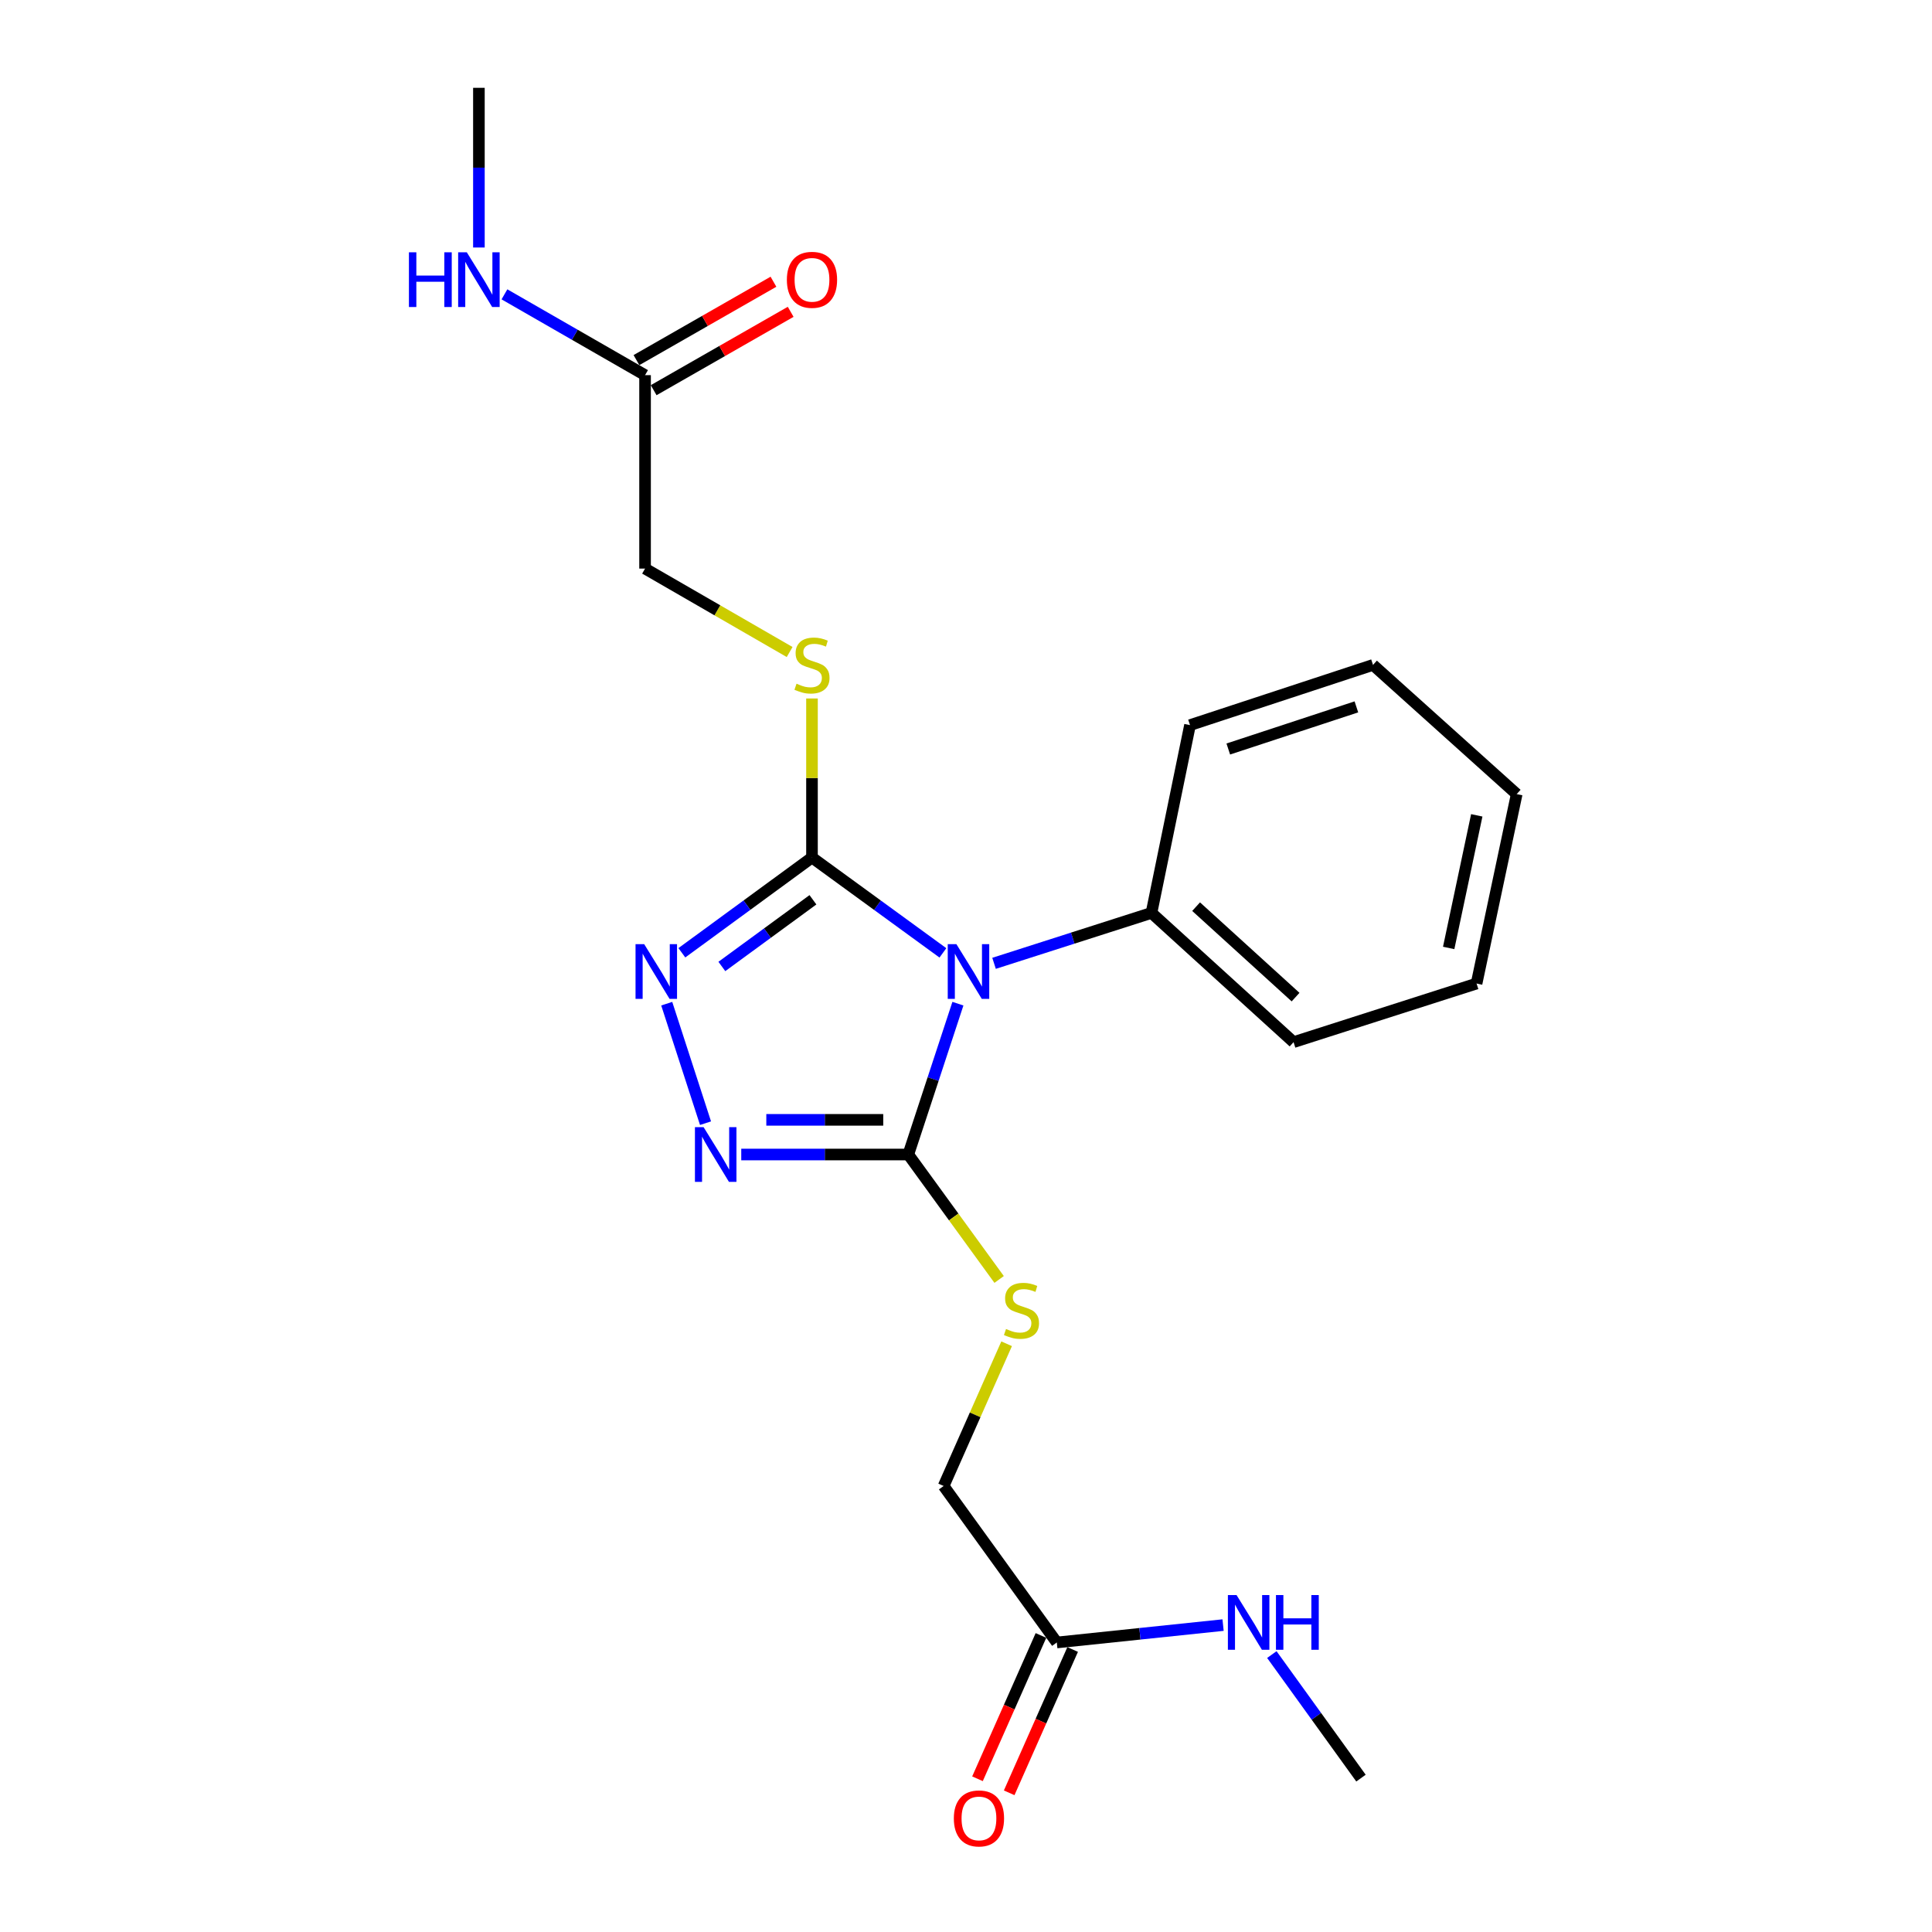 <?xml version='1.0' encoding='iso-8859-1'?>
<svg version='1.1' baseProfile='full'
              xmlns='http://www.w3.org/2000/svg'
                      xmlns:rdkit='http://www.rdkit.org/xml'
                      xmlns:xlink='http://www.w3.org/1999/xlink'
                  xml:space='preserve'
width='1000px' height='1000px' viewBox='0 0 1000 1000'>
<!-- END OF HEADER -->
<rect style='opacity:1.0;fill:#FFFFFF;stroke:none' width='1000' height='1000' x='0' y='0'> </rect>
<path class='bond-0' d='M 495.814,519.503 L 482.975,558.538' style='fill:none;fill-rule:evenodd;stroke:#0000FF;stroke-width:6px;stroke-linecap:butt;stroke-linejoin:miter;stroke-opacity:1' />
<path class='bond-0' d='M 482.975,558.538 L 470.135,597.573' style='fill:none;fill-rule:evenodd;stroke:#000000;stroke-width:6px;stroke-linecap:butt;stroke-linejoin:miter;stroke-opacity:1' />
<path class='bond-1' d='M 488.046,493.205 L 454.164,468.531' style='fill:none;fill-rule:evenodd;stroke:#0000FF;stroke-width:6px;stroke-linecap:butt;stroke-linejoin:miter;stroke-opacity:1' />
<path class='bond-1' d='M 454.164,468.531 L 420.283,443.858' style='fill:none;fill-rule:evenodd;stroke:#000000;stroke-width:6px;stroke-linecap:butt;stroke-linejoin:miter;stroke-opacity:1' />
<path class='bond-6' d='M 514.517,498.615 L 555.26,485.569' style='fill:none;fill-rule:evenodd;stroke:#0000FF;stroke-width:6px;stroke-linecap:butt;stroke-linejoin:miter;stroke-opacity:1' />
<path class='bond-6' d='M 555.26,485.569 L 596.003,472.522' style='fill:none;fill-rule:evenodd;stroke:#000000;stroke-width:6px;stroke-linecap:butt;stroke-linejoin:miter;stroke-opacity:1' />
<path class='bond-3' d='M 470.135,597.573 L 426.904,597.573' style='fill:none;fill-rule:evenodd;stroke:#000000;stroke-width:6px;stroke-linecap:butt;stroke-linejoin:miter;stroke-opacity:1' />
<path class='bond-3' d='M 426.904,597.573 L 383.672,597.573' style='fill:none;fill-rule:evenodd;stroke:#0000FF;stroke-width:6px;stroke-linecap:butt;stroke-linejoin:miter;stroke-opacity:1' />
<path class='bond-3' d='M 457.166,579.633 L 426.904,579.633' style='fill:none;fill-rule:evenodd;stroke:#000000;stroke-width:6px;stroke-linecap:butt;stroke-linejoin:miter;stroke-opacity:1' />
<path class='bond-3' d='M 426.904,579.633 L 396.642,579.633' style='fill:none;fill-rule:evenodd;stroke:#0000FF;stroke-width:6px;stroke-linecap:butt;stroke-linejoin:miter;stroke-opacity:1' />
<path class='bond-5' d='M 470.135,597.573 L 493.642,629.909' style='fill:none;fill-rule:evenodd;stroke:#000000;stroke-width:6px;stroke-linecap:butt;stroke-linejoin:miter;stroke-opacity:1' />
<path class='bond-5' d='M 493.642,629.909 L 517.148,662.245' style='fill:none;fill-rule:evenodd;stroke:#CCCC00;stroke-width:6px;stroke-linecap:butt;stroke-linejoin:miter;stroke-opacity:1' />
<path class='bond-2' d='M 420.283,443.858 L 386.606,468.51' style='fill:none;fill-rule:evenodd;stroke:#000000;stroke-width:6px;stroke-linecap:butt;stroke-linejoin:miter;stroke-opacity:1' />
<path class='bond-2' d='M 386.606,468.51 L 352.93,493.161' style='fill:none;fill-rule:evenodd;stroke:#0000FF;stroke-width:6px;stroke-linecap:butt;stroke-linejoin:miter;stroke-opacity:1' />
<path class='bond-2' d='M 420.776,465.729 L 397.203,482.985' style='fill:none;fill-rule:evenodd;stroke:#000000;stroke-width:6px;stroke-linecap:butt;stroke-linejoin:miter;stroke-opacity:1' />
<path class='bond-2' d='M 397.203,482.985 L 373.629,500.241' style='fill:none;fill-rule:evenodd;stroke:#0000FF;stroke-width:6px;stroke-linecap:butt;stroke-linejoin:miter;stroke-opacity:1' />
<path class='bond-4' d='M 420.283,443.858 L 420.283,402.697' style='fill:none;fill-rule:evenodd;stroke:#000000;stroke-width:6px;stroke-linecap:butt;stroke-linejoin:miter;stroke-opacity:1' />
<path class='bond-4' d='M 420.283,402.697 L 420.283,361.535' style='fill:none;fill-rule:evenodd;stroke:#CCCC00;stroke-width:6px;stroke-linecap:butt;stroke-linejoin:miter;stroke-opacity:1' />
<path class='bond-22' d='M 345.098,519.5 L 365.177,581.36' style='fill:none;fill-rule:evenodd;stroke:#0000FF;stroke-width:6px;stroke-linecap:butt;stroke-linejoin:miter;stroke-opacity:1' />
<path class='bond-12' d='M 408.709,337.483 L 371.296,315.891' style='fill:none;fill-rule:evenodd;stroke:#CCCC00;stroke-width:6px;stroke-linecap:butt;stroke-linejoin:miter;stroke-opacity:1' />
<path class='bond-12' d='M 371.296,315.891 L 333.883,294.3' style='fill:none;fill-rule:evenodd;stroke:#000000;stroke-width:6px;stroke-linecap:butt;stroke-linejoin:miter;stroke-opacity:1' />
<path class='bond-11' d='M 521.027,695.53 L 504.726,732.338' style='fill:none;fill-rule:evenodd;stroke:#CCCC00;stroke-width:6px;stroke-linecap:butt;stroke-linejoin:miter;stroke-opacity:1' />
<path class='bond-11' d='M 504.726,732.338 L 488.424,769.147' style='fill:none;fill-rule:evenodd;stroke:#000000;stroke-width:6px;stroke-linecap:butt;stroke-linejoin:miter;stroke-opacity:1' />
<path class='bond-15' d='M 596.003,472.522 L 669.547,539.408' style='fill:none;fill-rule:evenodd;stroke:#000000;stroke-width:6px;stroke-linecap:butt;stroke-linejoin:miter;stroke-opacity:1' />
<path class='bond-15' d='M 619.105,469.283 L 670.586,516.103' style='fill:none;fill-rule:evenodd;stroke:#000000;stroke-width:6px;stroke-linecap:butt;stroke-linejoin:miter;stroke-opacity:1' />
<path class='bond-16' d='M 596.003,472.522 L 615.946,375.318' style='fill:none;fill-rule:evenodd;stroke:#000000;stroke-width:6px;stroke-linecap:butt;stroke-linejoin:miter;stroke-opacity:1' />
<path class='bond-7' d='M 546.998,850.145 L 488.424,769.147' style='fill:none;fill-rule:evenodd;stroke:#000000;stroke-width:6px;stroke-linecap:butt;stroke-linejoin:miter;stroke-opacity:1' />
<path class='bond-9' d='M 538.796,846.513 L 522.371,883.602' style='fill:none;fill-rule:evenodd;stroke:#000000;stroke-width:6px;stroke-linecap:butt;stroke-linejoin:miter;stroke-opacity:1' />
<path class='bond-9' d='M 522.371,883.602 L 505.945,920.69' style='fill:none;fill-rule:evenodd;stroke:#FF0000;stroke-width:6px;stroke-linecap:butt;stroke-linejoin:miter;stroke-opacity:1' />
<path class='bond-9' d='M 555.199,853.778 L 538.774,890.866' style='fill:none;fill-rule:evenodd;stroke:#000000;stroke-width:6px;stroke-linecap:butt;stroke-linejoin:miter;stroke-opacity:1' />
<path class='bond-9' d='M 538.774,890.866 L 522.348,927.955' style='fill:none;fill-rule:evenodd;stroke:#FF0000;stroke-width:6px;stroke-linecap:butt;stroke-linejoin:miter;stroke-opacity:1' />
<path class='bond-13' d='M 546.998,850.145 L 590.028,845.645' style='fill:none;fill-rule:evenodd;stroke:#000000;stroke-width:6px;stroke-linecap:butt;stroke-linejoin:miter;stroke-opacity:1' />
<path class='bond-13' d='M 590.028,845.645 L 633.059,841.144' style='fill:none;fill-rule:evenodd;stroke:#0000FF;stroke-width:6px;stroke-linecap:butt;stroke-linejoin:miter;stroke-opacity:1' />
<path class='bond-8' d='M 333.883,194.176 L 333.883,294.3' style='fill:none;fill-rule:evenodd;stroke:#000000;stroke-width:6px;stroke-linecap:butt;stroke-linejoin:miter;stroke-opacity:1' />
<path class='bond-10' d='M 338.336,201.962 L 373.792,181.68' style='fill:none;fill-rule:evenodd;stroke:#000000;stroke-width:6px;stroke-linecap:butt;stroke-linejoin:miter;stroke-opacity:1' />
<path class='bond-10' d='M 373.792,181.68 L 409.248,161.397' style='fill:none;fill-rule:evenodd;stroke:#FF0000;stroke-width:6px;stroke-linecap:butt;stroke-linejoin:miter;stroke-opacity:1' />
<path class='bond-10' d='M 329.429,186.39 L 364.884,166.108' style='fill:none;fill-rule:evenodd;stroke:#000000;stroke-width:6px;stroke-linecap:butt;stroke-linejoin:miter;stroke-opacity:1' />
<path class='bond-10' d='M 364.884,166.108 L 400.34,145.825' style='fill:none;fill-rule:evenodd;stroke:#FF0000;stroke-width:6px;stroke-linecap:butt;stroke-linejoin:miter;stroke-opacity:1' />
<path class='bond-14' d='M 333.883,194.176 L 297.492,173.262' style='fill:none;fill-rule:evenodd;stroke:#000000;stroke-width:6px;stroke-linecap:butt;stroke-linejoin:miter;stroke-opacity:1' />
<path class='bond-14' d='M 297.492,173.262 L 261.101,152.349' style='fill:none;fill-rule:evenodd;stroke:#0000FF;stroke-width:6px;stroke-linecap:butt;stroke-linejoin:miter;stroke-opacity:1' />
<path class='bond-17' d='M 658.303,856.405 L 681.371,888.377' style='fill:none;fill-rule:evenodd;stroke:#0000FF;stroke-width:6px;stroke-linecap:butt;stroke-linejoin:miter;stroke-opacity:1' />
<path class='bond-17' d='M 681.371,888.377 L 704.44,920.35' style='fill:none;fill-rule:evenodd;stroke:#000000;stroke-width:6px;stroke-linecap:butt;stroke-linejoin:miter;stroke-opacity:1' />
<path class='bond-18' d='M 247.881,128.109 L 247.881,86.782' style='fill:none;fill-rule:evenodd;stroke:#0000FF;stroke-width:6px;stroke-linecap:butt;stroke-linejoin:miter;stroke-opacity:1' />
<path class='bond-18' d='M 247.881,86.782 L 247.881,45.455' style='fill:none;fill-rule:evenodd;stroke:#000000;stroke-width:6px;stroke-linecap:butt;stroke-linejoin:miter;stroke-opacity:1' />
<path class='bond-20' d='M 669.547,539.408 L 764.269,509.079' style='fill:none;fill-rule:evenodd;stroke:#000000;stroke-width:6px;stroke-linecap:butt;stroke-linejoin:miter;stroke-opacity:1' />
<path class='bond-19' d='M 615.946,375.318 L 710.669,344.163' style='fill:none;fill-rule:evenodd;stroke:#000000;stroke-width:6px;stroke-linecap:butt;stroke-linejoin:miter;stroke-opacity:1' />
<path class='bond-19' d='M 635.76,387.686 L 702.066,365.878' style='fill:none;fill-rule:evenodd;stroke:#000000;stroke-width:6px;stroke-linecap:butt;stroke-linejoin:miter;stroke-opacity:1' />
<path class='bond-21' d='M 710.669,344.163 L 785.039,411.028' style='fill:none;fill-rule:evenodd;stroke:#000000;stroke-width:6px;stroke-linecap:butt;stroke-linejoin:miter;stroke-opacity:1' />
<path class='bond-23' d='M 764.269,509.079 L 785.039,411.028' style='fill:none;fill-rule:evenodd;stroke:#000000;stroke-width:6px;stroke-linecap:butt;stroke-linejoin:miter;stroke-opacity:1' />
<path class='bond-23' d='M 749.834,490.654 L 764.373,422.018' style='fill:none;fill-rule:evenodd;stroke:#000000;stroke-width:6px;stroke-linecap:butt;stroke-linejoin:miter;stroke-opacity:1' />
<path  class='atom-0' d='M 495.031 488.69
L 504.311 503.69
Q 505.231 505.17, 506.711 507.85
Q 508.191 510.53, 508.271 510.69
L 508.271 488.69
L 512.031 488.69
L 512.031 517.01
L 508.151 517.01
L 498.191 500.61
Q 497.031 498.69, 495.791 496.49
Q 494.591 494.29, 494.231 493.61
L 494.231 517.01
L 490.551 517.01
L 490.551 488.69
L 495.031 488.69
' fill='#0000FF'/>
<path  class='atom-3' d='M 333.433 488.69
L 342.713 503.69
Q 343.633 505.17, 345.113 507.85
Q 346.593 510.53, 346.673 510.69
L 346.673 488.69
L 350.433 488.69
L 350.433 517.01
L 346.553 517.01
L 336.593 500.61
Q 335.433 498.69, 334.193 496.49
Q 332.993 494.29, 332.633 493.61
L 332.633 517.01
L 328.953 517.01
L 328.953 488.69
L 333.433 488.69
' fill='#0000FF'/>
<path  class='atom-4' d='M 364.18 583.413
L 373.46 598.413
Q 374.38 599.893, 375.86 602.573
Q 377.34 605.253, 377.42 605.413
L 377.42 583.413
L 381.18 583.413
L 381.18 611.733
L 377.3 611.733
L 367.34 595.333
Q 366.18 593.413, 364.94 591.213
Q 363.74 589.013, 363.38 588.333
L 363.38 611.733
L 359.7 611.733
L 359.7 583.413
L 364.18 583.413
' fill='#0000FF'/>
<path  class='atom-5' d='M 412.283 353.883
Q 412.603 354.003, 413.923 354.563
Q 415.243 355.123, 416.683 355.483
Q 418.163 355.803, 419.603 355.803
Q 422.283 355.803, 423.843 354.523
Q 425.403 353.203, 425.403 350.923
Q 425.403 349.363, 424.603 348.403
Q 423.843 347.443, 422.643 346.923
Q 421.443 346.403, 419.443 345.803
Q 416.923 345.043, 415.403 344.323
Q 413.923 343.603, 412.843 342.083
Q 411.803 340.563, 411.803 338.003
Q 411.803 334.443, 414.203 332.243
Q 416.643 330.043, 421.443 330.043
Q 424.723 330.043, 428.443 331.603
L 427.523 334.683
Q 424.123 333.283, 421.563 333.283
Q 418.803 333.283, 417.283 334.443
Q 415.763 335.563, 415.803 337.523
Q 415.803 339.043, 416.563 339.963
Q 417.363 340.883, 418.483 341.403
Q 419.643 341.923, 421.563 342.523
Q 424.123 343.323, 425.643 344.123
Q 427.163 344.923, 428.243 346.563
Q 429.363 348.163, 429.363 350.923
Q 429.363 354.843, 426.723 356.963
Q 424.123 359.043, 419.763 359.043
Q 417.243 359.043, 415.323 358.483
Q 413.443 357.963, 411.203 357.043
L 412.283 353.883
' fill='#CCCC00'/>
<path  class='atom-6' d='M 520.719 687.882
Q 521.039 688.002, 522.359 688.562
Q 523.679 689.122, 525.119 689.482
Q 526.599 689.802, 528.039 689.802
Q 530.719 689.802, 532.279 688.522
Q 533.839 687.202, 533.839 684.922
Q 533.839 683.362, 533.039 682.402
Q 532.279 681.442, 531.079 680.922
Q 529.879 680.402, 527.879 679.802
Q 525.359 679.042, 523.839 678.322
Q 522.359 677.602, 521.279 676.082
Q 520.239 674.562, 520.239 672.002
Q 520.239 668.442, 522.639 666.242
Q 525.079 664.042, 529.879 664.042
Q 533.159 664.042, 536.879 665.602
L 535.959 668.682
Q 532.559 667.282, 529.999 667.282
Q 527.239 667.282, 525.719 668.442
Q 524.199 669.562, 524.239 671.522
Q 524.239 673.042, 524.999 673.962
Q 525.799 674.882, 526.919 675.402
Q 528.079 675.922, 529.999 676.522
Q 532.559 677.322, 534.079 678.122
Q 535.599 678.922, 536.679 680.562
Q 537.799 682.162, 537.799 684.922
Q 537.799 688.842, 535.159 690.962
Q 532.559 693.042, 528.199 693.042
Q 525.679 693.042, 523.759 692.482
Q 521.879 691.962, 519.639 691.042
L 520.719 687.882
' fill='#CCCC00'/>
<path  class='atom-10' d='M 493.703 941.21
Q 493.703 934.41, 497.063 930.61
Q 500.423 926.81, 506.703 926.81
Q 512.983 926.81, 516.343 930.61
Q 519.703 934.41, 519.703 941.21
Q 519.703 948.09, 516.303 952.01
Q 512.903 955.89, 506.703 955.89
Q 500.463 955.89, 497.063 952.01
Q 493.703 948.13, 493.703 941.21
M 506.703 952.69
Q 511.023 952.69, 513.343 949.81
Q 515.703 946.89, 515.703 941.21
Q 515.703 935.65, 513.343 932.85
Q 511.023 930.01, 506.703 930.01
Q 502.383 930.01, 500.023 932.81
Q 497.703 935.61, 497.703 941.21
Q 497.703 946.93, 500.023 949.81
Q 502.383 952.69, 506.703 952.69
' fill='#FF0000'/>
<path  class='atom-11' d='M 407.283 144.831
Q 407.283 138.031, 410.643 134.231
Q 414.003 130.431, 420.283 130.431
Q 426.563 130.431, 429.923 134.231
Q 433.283 138.031, 433.283 144.831
Q 433.283 151.711, 429.883 155.631
Q 426.483 159.511, 420.283 159.511
Q 414.043 159.511, 410.643 155.631
Q 407.283 151.751, 407.283 144.831
M 420.283 156.311
Q 424.603 156.311, 426.923 153.431
Q 429.283 150.511, 429.283 144.831
Q 429.283 139.271, 426.923 136.471
Q 424.603 133.631, 420.283 133.631
Q 415.963 133.631, 413.603 136.431
Q 411.283 139.231, 411.283 144.831
Q 411.283 150.551, 413.603 153.431
Q 415.963 156.311, 420.283 156.311
' fill='#FF0000'/>
<path  class='atom-14' d='M 640.035 825.6
L 649.315 840.6
Q 650.235 842.08, 651.715 844.76
Q 653.195 847.44, 653.275 847.6
L 653.275 825.6
L 657.035 825.6
L 657.035 853.92
L 653.155 853.92
L 643.195 837.52
Q 642.035 835.6, 640.795 833.4
Q 639.595 831.2, 639.235 830.52
L 639.235 853.92
L 635.555 853.92
L 635.555 825.6
L 640.035 825.6
' fill='#0000FF'/>
<path  class='atom-14' d='M 660.435 825.6
L 664.275 825.6
L 664.275 837.64
L 678.755 837.64
L 678.755 825.6
L 682.595 825.6
L 682.595 853.92
L 678.755 853.92
L 678.755 840.84
L 664.275 840.84
L 664.275 853.92
L 660.435 853.92
L 660.435 825.6
' fill='#0000FF'/>
<path  class='atom-15' d='M 211.661 130.591
L 215.501 130.591
L 215.501 142.631
L 229.981 142.631
L 229.981 130.591
L 233.821 130.591
L 233.821 158.911
L 229.981 158.911
L 229.981 145.831
L 215.501 145.831
L 215.501 158.911
L 211.661 158.911
L 211.661 130.591
' fill='#0000FF'/>
<path  class='atom-15' d='M 241.621 130.591
L 250.901 145.591
Q 251.821 147.071, 253.301 149.751
Q 254.781 152.431, 254.861 152.591
L 254.861 130.591
L 258.621 130.591
L 258.621 158.911
L 254.741 158.911
L 244.781 142.511
Q 243.621 140.591, 242.381 138.391
Q 241.181 136.191, 240.821 135.511
L 240.821 158.911
L 237.141 158.911
L 237.141 130.591
L 241.621 130.591
' fill='#0000FF'/>
</svg>
